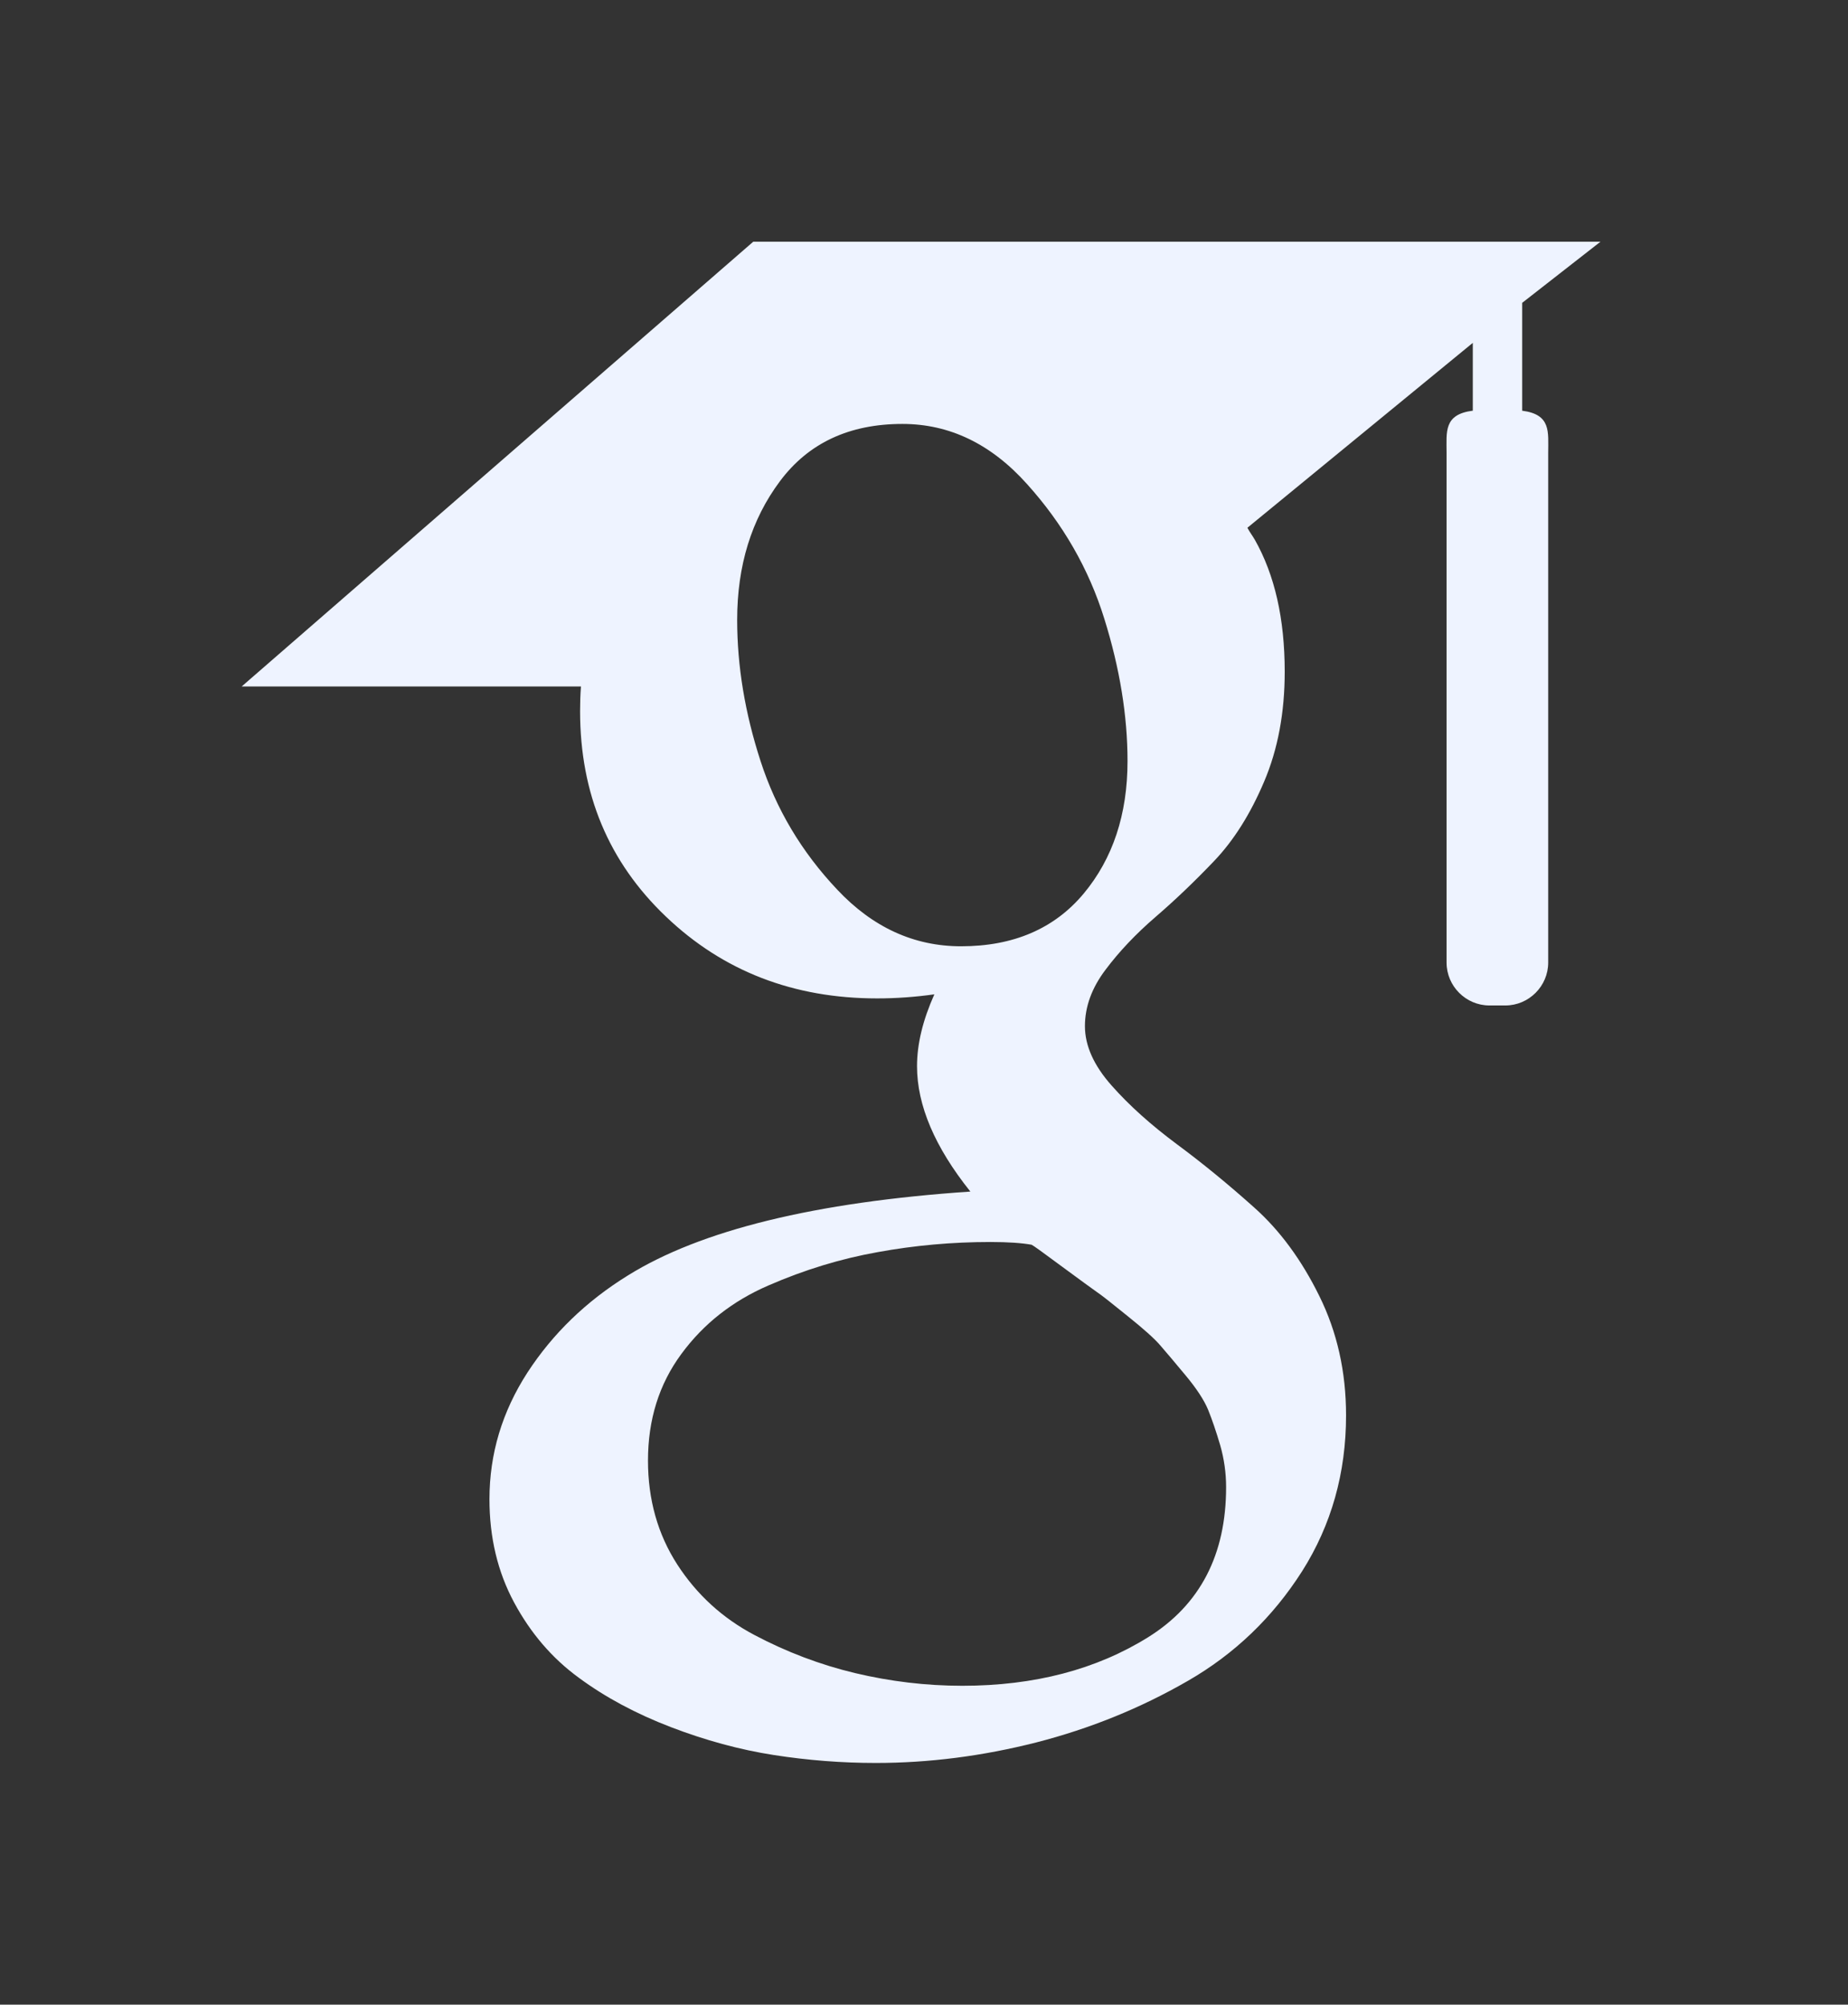 <svg width="130" height="141" viewBox="0 0 130 141" fill="none" xmlns="http://www.w3.org/2000/svg">
<rect x="0" y="0" width="130" height="141" fill="#333333" stroke="none"/>
<path d="M107.081 28.888V21.3L112.589 17H52.989L17 48.285H40.868C40.824 48.877 40.807 49.412 40.807 50.019C40.807 55.828 42.818 60.632 46.846 64.47C50.873 68.315 55.832 70.224 61.705 70.224C63.077 70.224 64.422 70.121 65.728 69.938C64.918 71.75 64.509 73.428 64.509 74.993C64.509 77.745 65.763 80.686 68.261 83.81C57.329 84.554 49.297 86.522 44.176 89.707C41.242 91.518 38.882 93.805 37.101 96.543C35.321 99.301 34.432 102.259 34.432 105.449C34.432 108.137 35.007 110.558 36.165 112.711C37.324 114.864 38.834 116.632 40.711 118.001C42.583 119.385 44.742 120.537 47.181 121.475C49.614 122.407 52.031 123.069 54.442 123.443C56.846 123.817 59.236 124 61.605 124C65.358 124 69.116 123.517 72.903 122.555C76.682 121.584 80.226 120.147 83.54 118.238C86.844 116.342 89.535 113.755 91.599 110.514C93.658 107.26 94.69 103.602 94.69 99.553C94.69 96.484 94.063 93.691 92.809 91.155C91.564 88.627 90.04 86.546 88.225 84.929C86.413 83.309 84.602 81.82 82.787 80.479C80.975 79.129 79.443 77.762 78.198 76.352C76.948 74.945 76.321 73.55 76.321 72.176C76.321 70.805 76.805 69.481 77.775 68.201C78.737 66.917 79.913 65.68 81.288 64.494C82.664 63.31 84.04 61.995 85.412 60.556C86.783 59.121 87.959 57.26 88.925 54.98C89.896 52.701 90.375 50.12 90.375 47.246C90.375 43.498 89.665 40.43 88.272 37.964C88.106 37.679 87.933 37.461 87.749 37.121L103.606 24.116V28.886C101.546 29.145 101.761 30.376 101.761 31.85V67.702C101.761 69.363 103.119 70.721 104.779 70.721H105.891C107.551 70.721 108.91 69.363 108.91 67.702V31.85C108.91 30.38 109.126 29.15 107.081 28.888ZM77.166 90.88C77.484 91.09 78.198 91.655 79.317 92.563C80.445 93.467 81.21 94.15 81.62 94.629C82.021 95.093 82.617 95.79 83.396 96.732C84.18 97.672 84.711 98.489 84.99 99.166C85.269 99.856 85.552 100.687 85.839 101.658C86.113 102.618 86.252 103.602 86.252 104.601C86.252 109.352 84.424 112.872 80.775 115.151C77.118 117.43 72.76 118.571 67.696 118.571C65.136 118.571 62.624 118.266 60.156 117.68C57.691 117.091 55.332 116.194 53.081 115.005C50.83 113.819 49.019 112.162 47.647 110.046C46.271 107.917 45.583 105.472 45.583 102.732C45.583 99.856 46.362 97.357 47.93 95.234C49.489 93.11 51.535 91.503 54.069 90.409C56.594 89.31 59.154 88.531 61.749 88.069C64.344 87.595 66.987 87.358 69.673 87.358C70.918 87.358 71.885 87.427 72.573 87.551C72.699 87.612 73.417 88.128 74.728 89.102C76.038 90.066 76.852 90.661 77.166 90.88ZM76.23 62.855C74.166 65.323 71.288 66.558 67.605 66.558C64.3 66.558 61.392 65.23 58.893 62.57C56.385 59.916 54.596 56.905 53.503 53.533C52.406 50.159 51.857 46.85 51.857 43.6C51.857 39.784 52.859 36.536 54.861 33.854C56.864 31.165 59.737 29.818 63.482 29.818C66.791 29.818 69.716 31.222 72.242 34.041C74.776 36.851 76.591 40.008 77.68 43.506C78.773 47 79.317 50.341 79.317 53.533C79.317 57.28 78.285 60.39 76.23 62.855Z" fill="#EEF3FF"/>
</svg>
